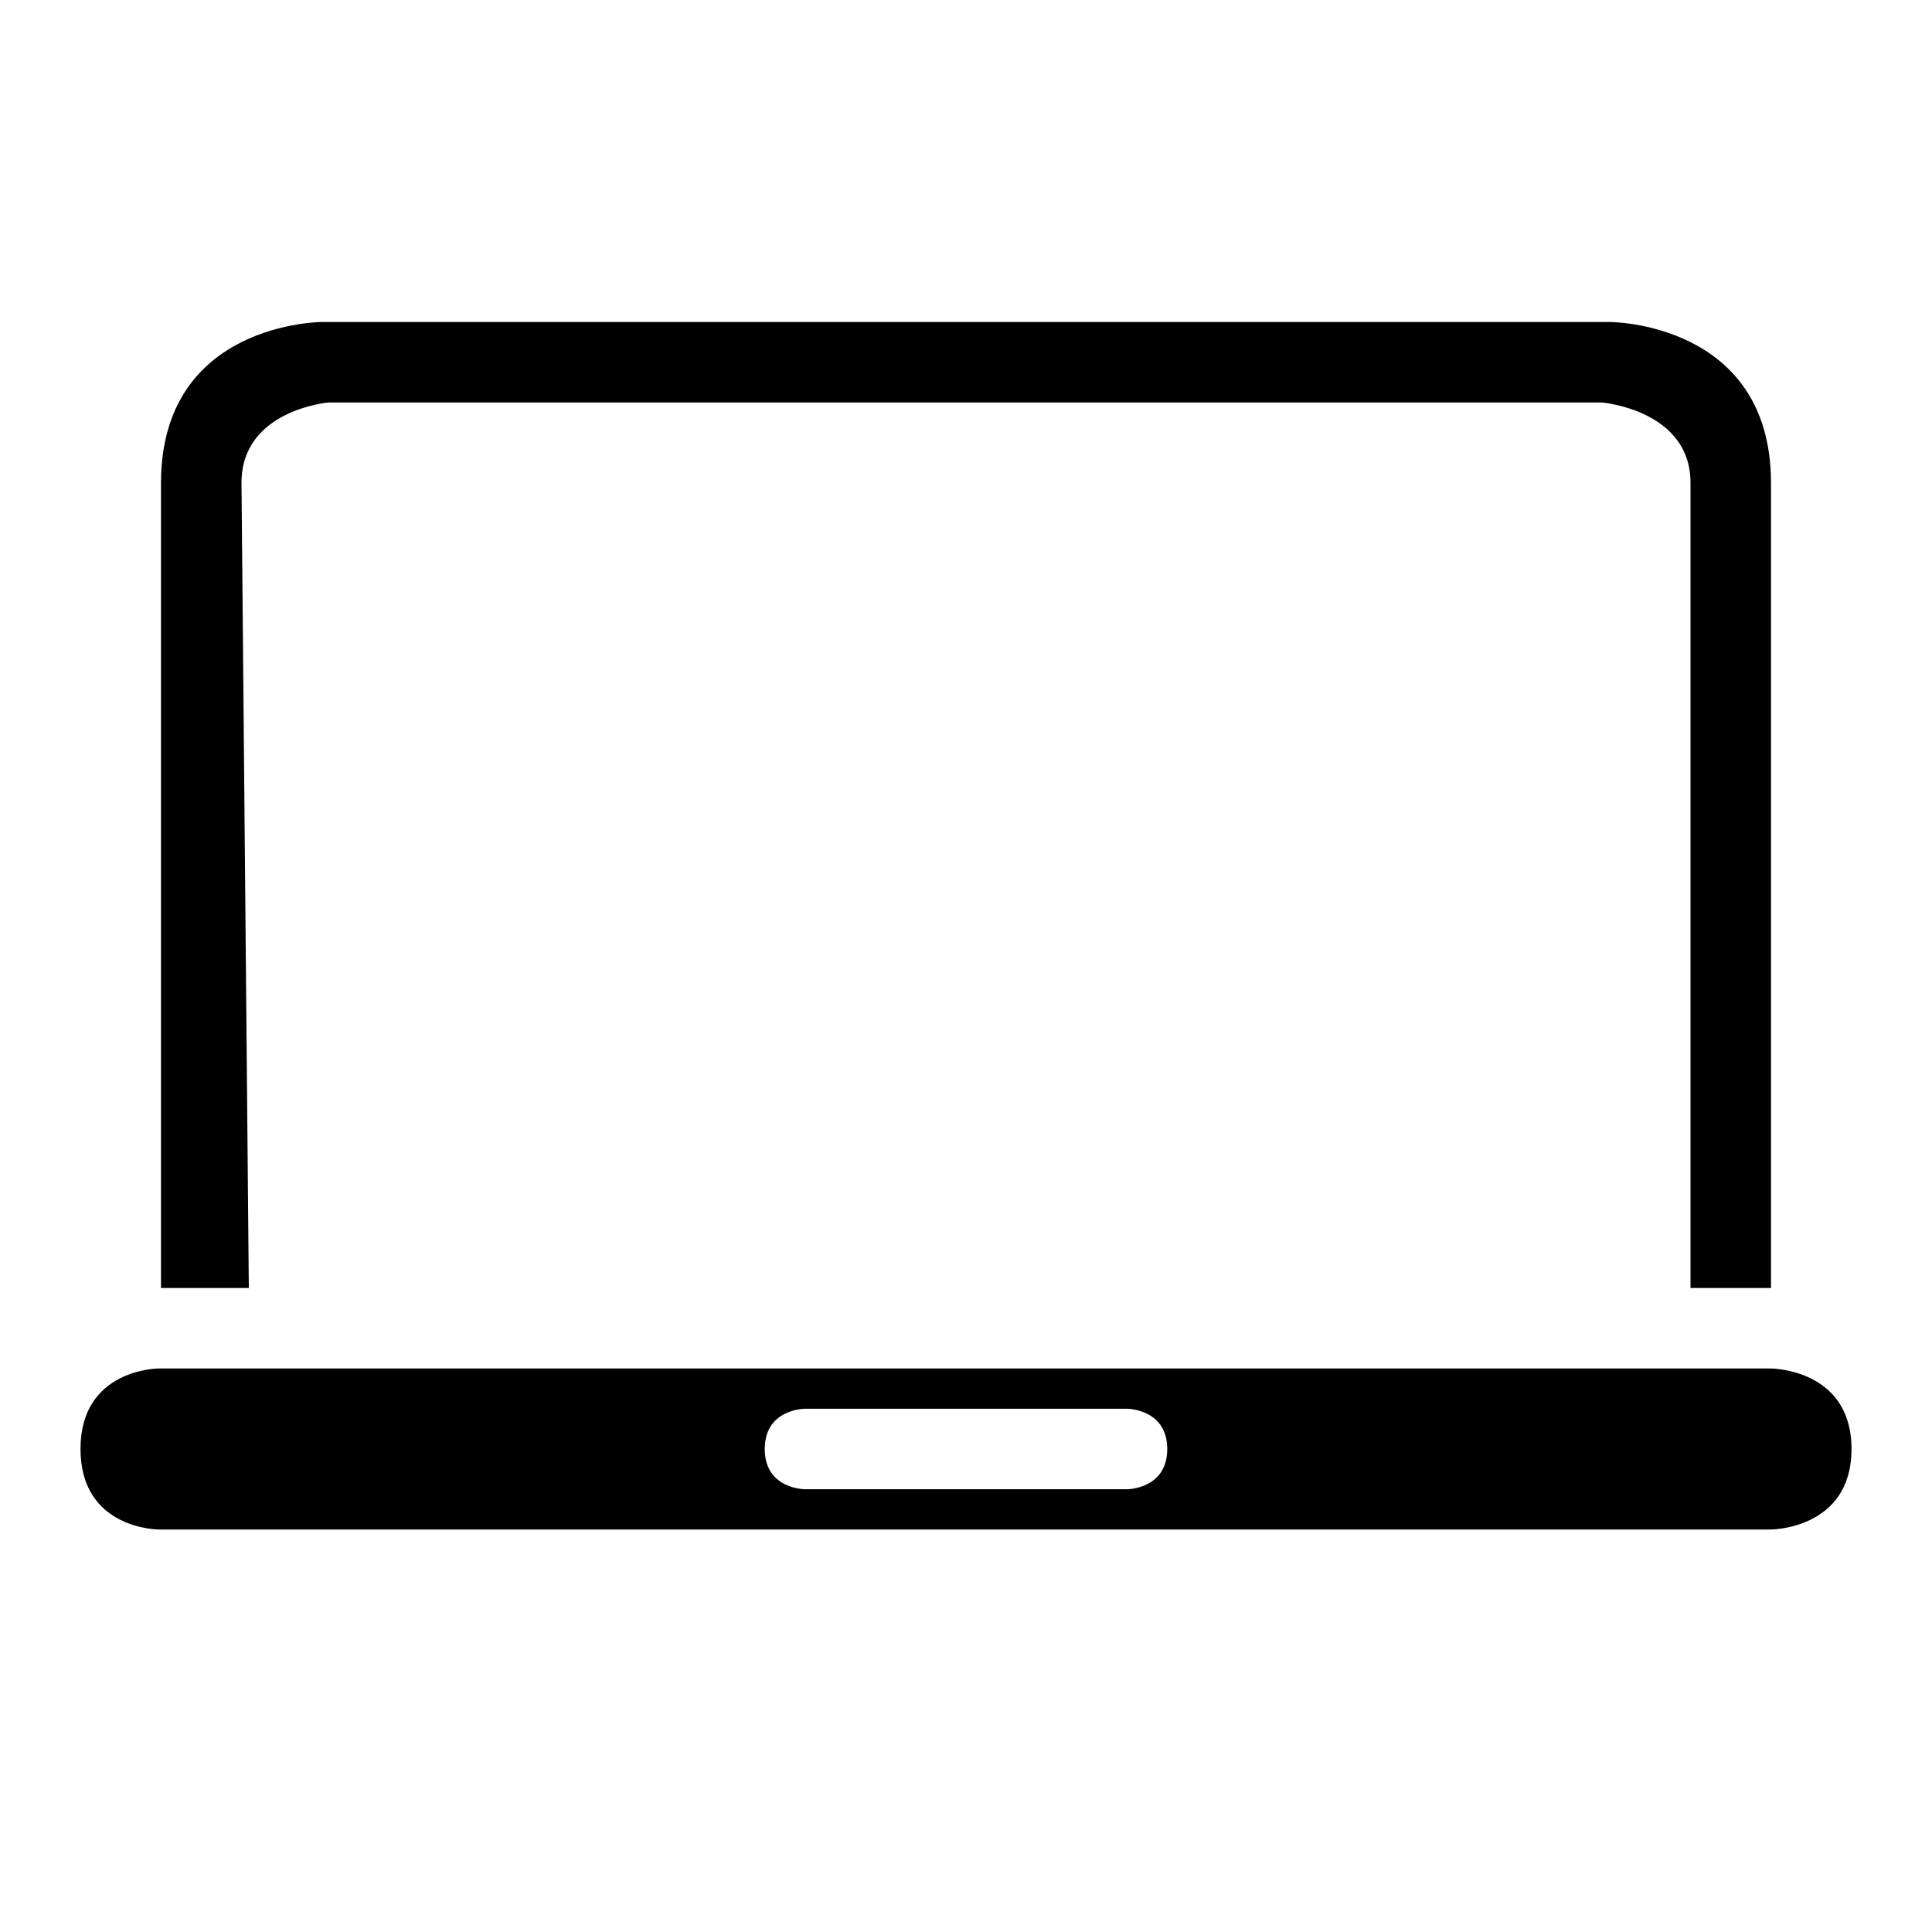 <?xml version="1.0" ?><svg height="24px" version="1.1" viewBox="0 0 24 24" width="24px" xmlns="http://www.w3.org/2000/svg" xmlns:sketch="http://www.bohemiancoding.com/sketch/ns" xmlns:xlink="http://www.w3.org/1999/xlink"><title/><desc/><defs/><g fill="none" fill-rule="evenodd" id="miu" stroke="none" stroke-width="1"><g id="Artboard-1" transform="translate(-503, -587)"><g id="slice" transform="translate(215, 119)"/><path d="M506,603 L505,603 L505,593 C505,591 507,591 507,591 L523,591 C523,591 525,591 525,593 L525,603 L524,603 L524,592.997 C524,592.091 522.899,592 522.899,592 L507.08,592 C507.08,592 506,592.091 506,592.997 L506.091,603 L506,603 Z M504.971,604 C504.971,604 504,604 504,605 C504,606 504.971,606 504.971,606 L524.997,606 C524.997,606 526,606 526,605 C526,604 524.997,604 524.997,604 L504.971,604 L504.971,604 Z M513,604.5 C513,604.5 512.5,604.5 512.5,605 C512.5,605.5 513,605.5 513,605.5 L517,605.5 C517,605.5 517.5,605.5 517.5,605 C517.5,604.5 517,604.5 517,604.5 L513,604.5 L513,604.5 Z" fill="#000000" id="device-laptop-computer-outline-stroke"/></g></g></svg>